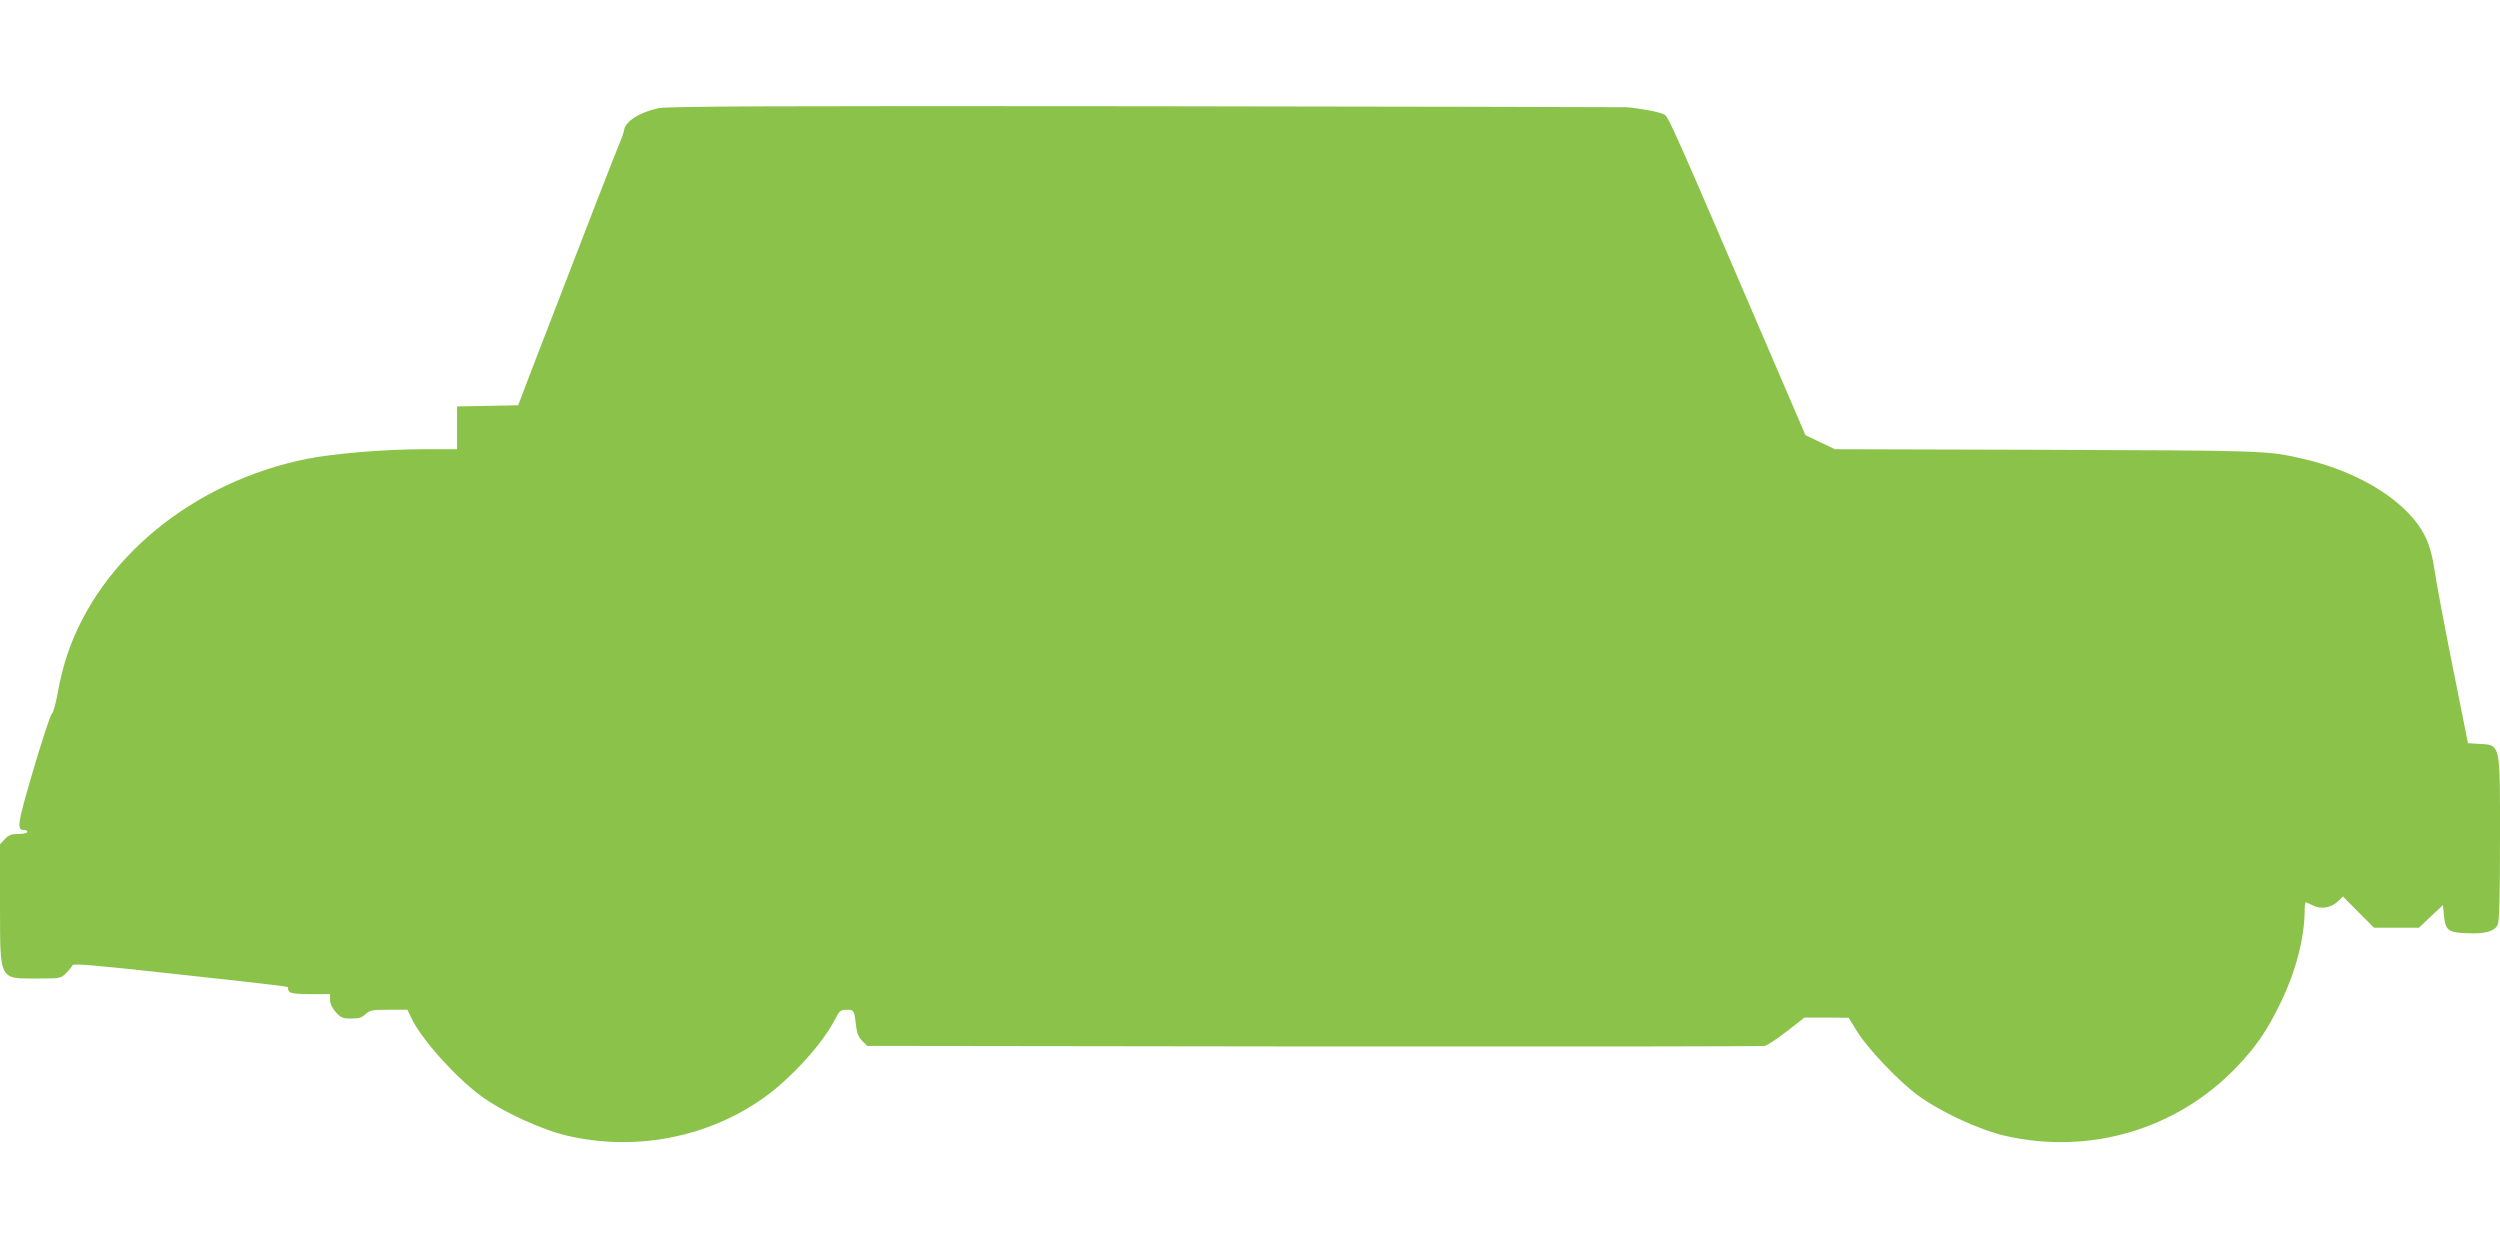 <?xml version="1.0" standalone="no"?>
<!DOCTYPE svg PUBLIC "-//W3C//DTD SVG 20010904//EN"
 "http://www.w3.org/TR/2001/REC-SVG-20010904/DTD/svg10.dtd">
<svg version="1.0" xmlns="http://www.w3.org/2000/svg"
 width="1280pt" height="640pt" viewBox="0 0 1280 640"
 preserveAspectRatio="xMidYMid meet">
<g transform="translate(0,640) scale(0.1,-0.1)"
fill="#8bc34a" stroke="none">
<path d="M3370 5846 c-96 -21 -170 -69 -175 -113 -1 -10 -10 -36 -19 -57 -16
-35 -196 -500 -441 -1136 l-82 -215 -157 -3 -156 -3 0 -109 0 -110 -167 0
c-202 0 -466 -22 -605 -50 -579 -118 -1056 -508 -1223 -1000 -18 -52 -40 -140
-49 -195 -10 -55 -23 -105 -31 -110 -7 -6 -50 -136 -95 -289 -83 -283 -86
-306 -44 -306 8 0 14 -4 14 -10 0 -5 -20 -10 -45 -10 -37 0 -51 -5 -70 -26
l-25 -27 0 -311 c1 -392 -8 -376 195 -376 114 0 117 1 144 28 15 15 30 33 32
40 3 10 117 0 509 -43 593 -65 602 -66 595 -73 -2 -3 0 -11 6 -19 8 -9 40 -13
110 -13 l99 0 0 -30 c0 -19 11 -42 29 -62 26 -29 36 -33 79 -33 38 0 56 5 74
23 22 20 35 22 119 22 l95 0 22 -46 c52 -107 222 -297 353 -394 105 -79 315
-176 444 -205 349 -81 719 -9 1005 194 140 99 303 279 366 403 22 43 28 48 59
48 38 0 39 -2 49 -89 3 -30 13 -53 30 -70 l26 -26 2288 -3 c1258 -1 2297 0
2308 3 12 3 63 36 113 75 l90 70 113 0 113 -1 44 -71 c55 -89 212 -253 309
-325 112 -83 315 -178 447 -208 434 -100 880 32 1186 351 102 107 158 189 228
335 76 157 120 328 121 467 0 23 2 42 5 42 4 0 20 -7 37 -16 40 -21 93 -12
127 20 l27 26 79 -80 80 -80 115 0 115 0 61 58 62 58 5 -54 c8 -75 21 -86 114
-90 94 -5 146 9 161 43 9 19 12 146 12 441 0 503 6 479 -119 486 l-45 3 -78
390 c-43 215 -85 437 -93 495 -10 70 -25 125 -45 167 -82 176 -330 336 -629
404 -183 42 -181 42 -1311 46 l-1085 3 -76 36 -75 36 -132 307 c-559 1302
-569 1324 -593 1336 -21 11 -130 32 -194 36 -11 1 -1118 3 -2460 5 -1891 2
-2452 0 -2495 -10z"/>
</g>
</svg>
